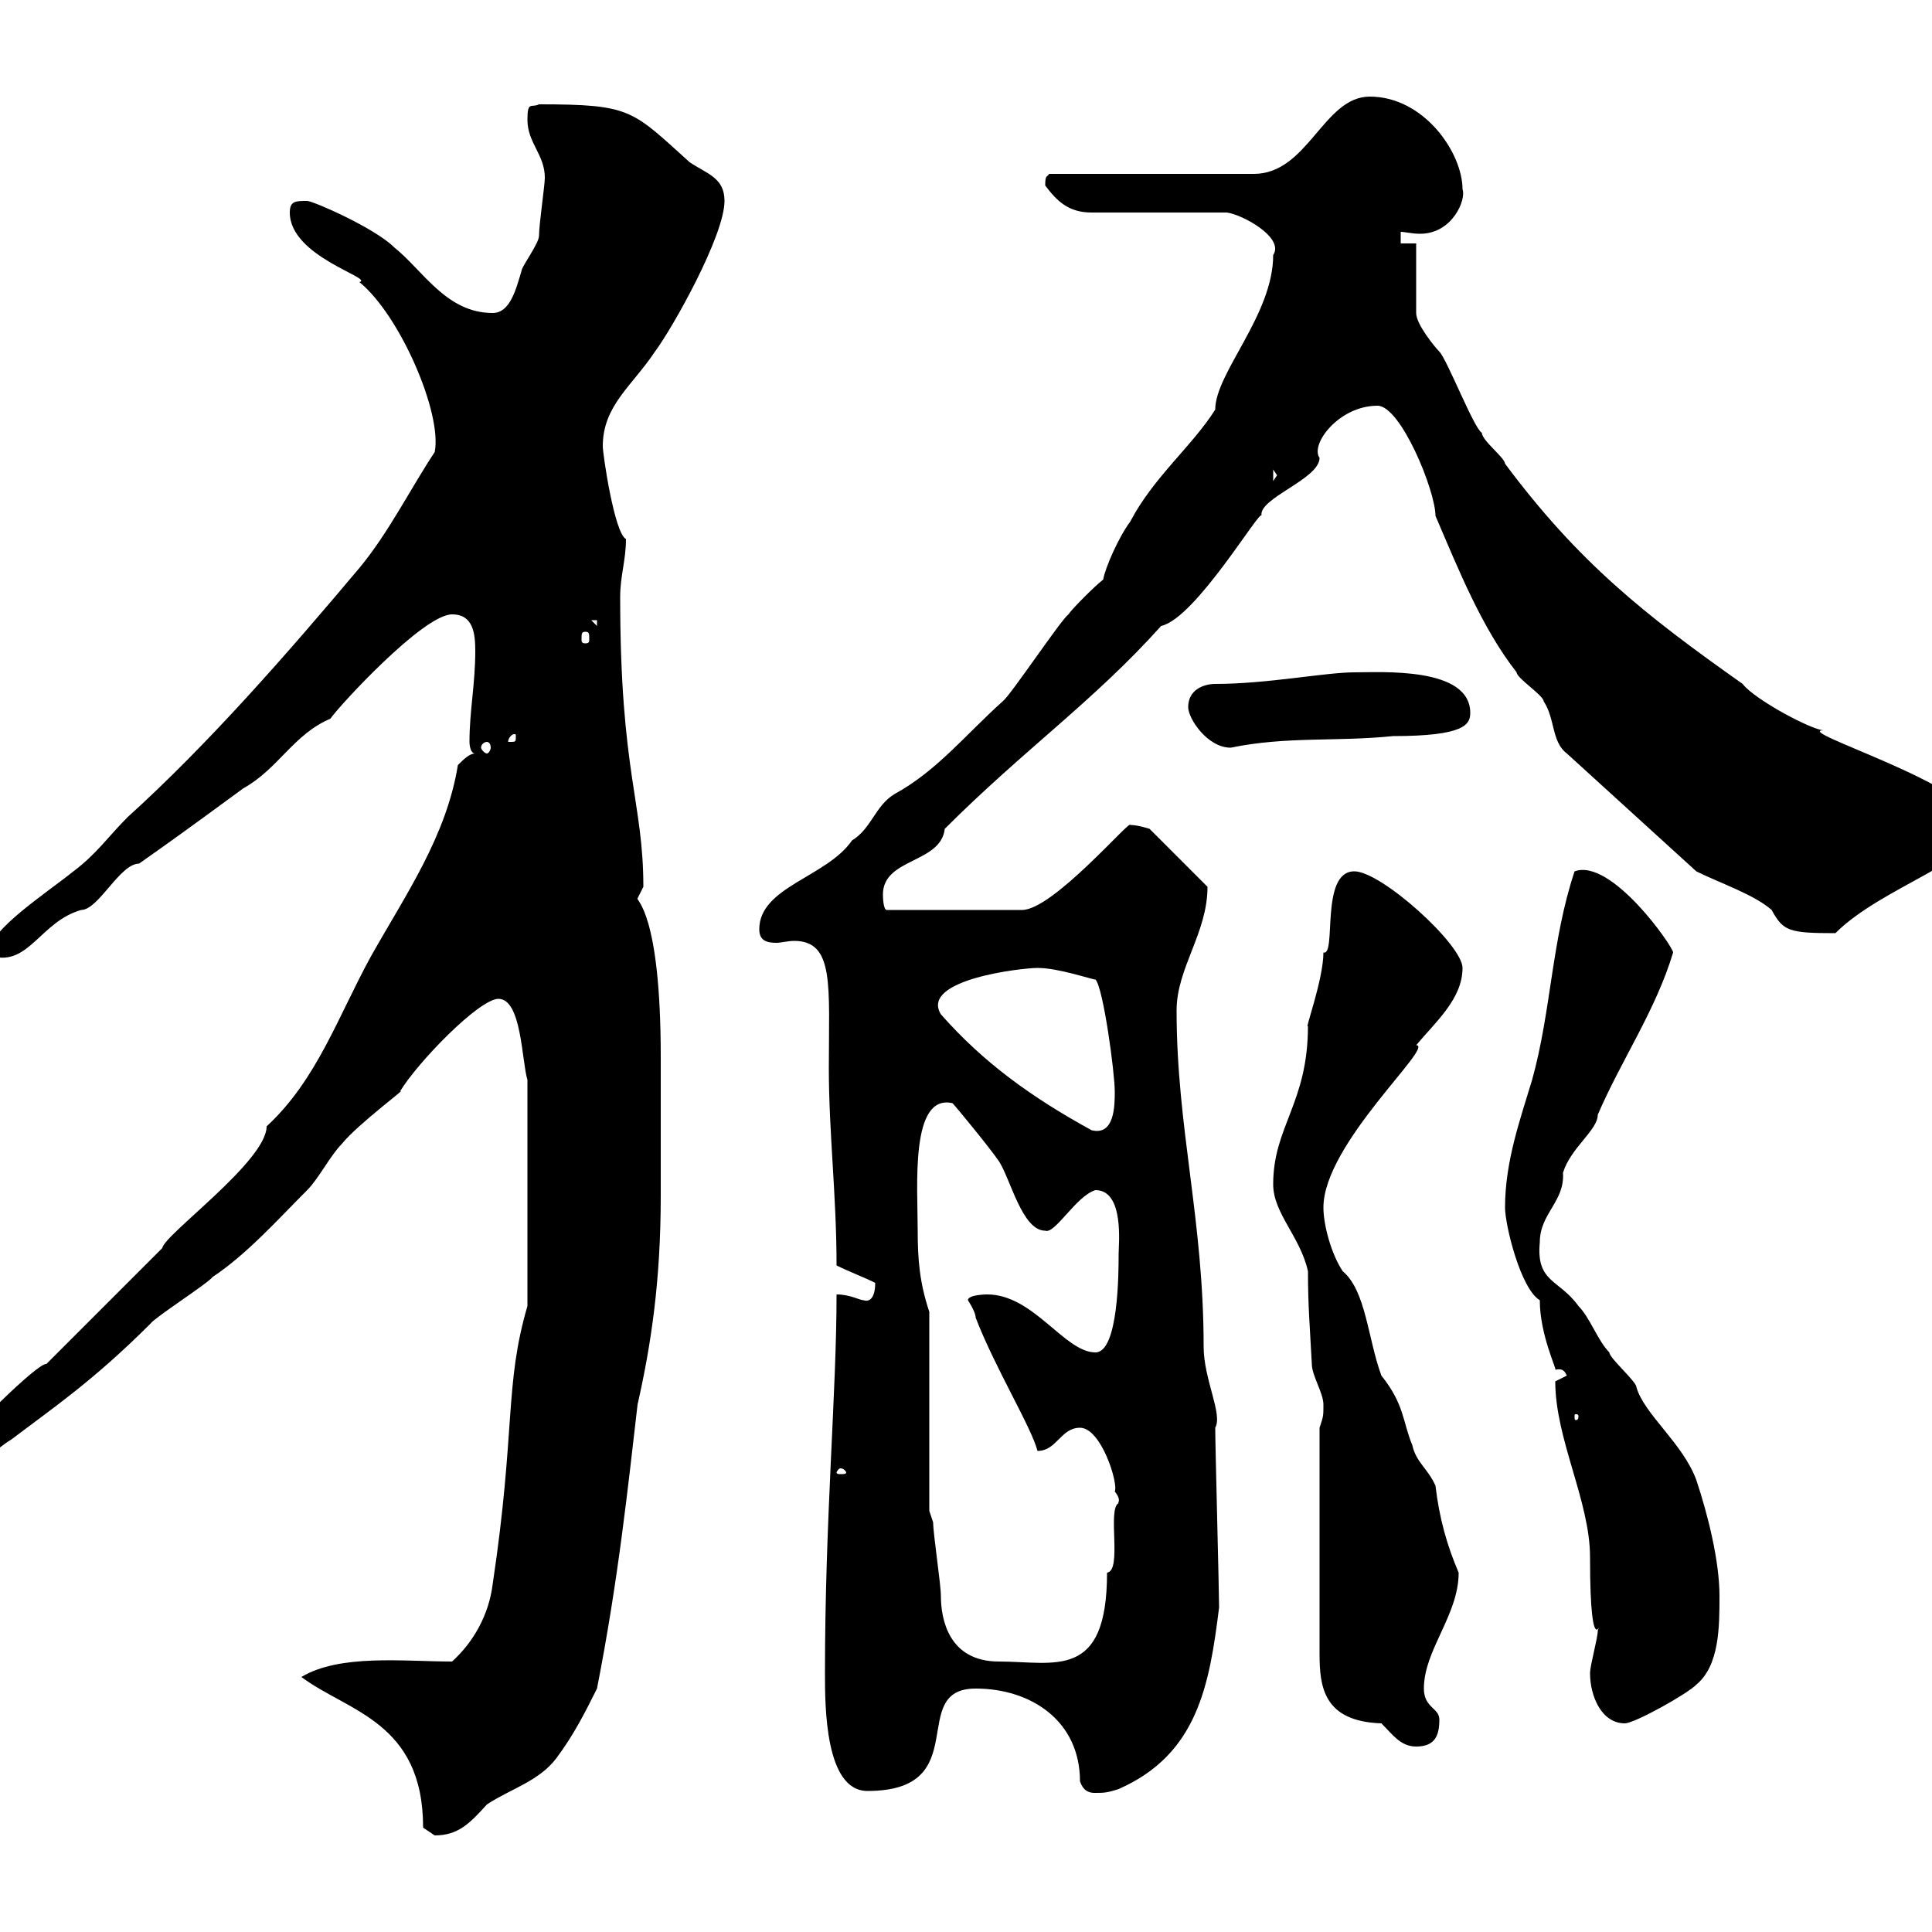 <svg xmlns="http://www.w3.org/2000/svg" xmlns:xlink="http://www.w3.org/1999/xlink" width="300" height="300"><path d="M65.70 283.80C65.70 283.80 67.50 285 67.50 285C71.10 285 72.90 283.20 75.60 280.20C79.20 277.80 83.70 276.60 86.40 273C89.10 269.40 90.90 265.80 92.70 262.20C96 245.40 97.50 231 99 218.10C101.10 208.80 102.60 198.90 102.60 185.70L102.60 183C102.60 180.30 102.60 166.50 102.60 164.10C102.60 141.60 98.70 139.80 99 139.50C99 139.50 99.90 137.70 99.90 137.70C99.90 124.50 96.30 120 96.30 92.70C96.30 89.40 97.20 87 97.20 83.70C95.40 82.80 93.60 70.50 93.60 69.30C93.60 63 98.10 60 101.70 54.60C104.40 51 112.50 36.60 112.50 31.20C112.50 27.60 109.80 27 107.10 25.20C98.10 17.10 98.10 16.20 83.70 16.20C82.50 16.80 81.90 15.60 81.90 18.60C81.90 22.20 84.60 24 84.60 27.60C84.60 28.80 83.70 34.80 83.70 36.60C83.70 37.80 81 41.40 81 42C80.10 45 79.20 48.60 76.50 48.60C69.30 48.60 65.70 42 61.20 38.40C58.20 35.40 48.60 31.20 47.70 31.20C45.90 31.20 45 31.20 45 33C45 39.90 58.20 43.20 55.80 43.80C62.10 48.90 68.70 64.20 67.50 70.20C63.90 75.60 60.30 82.80 55.80 88.20C44.70 101.40 32.40 115.50 19.80 126.90C16.80 129.90 15 132.60 11.40 135.30C6.90 138.90-1.50 144.30-1.80 147.90L-1.20 148.50C4.50 150 6.30 143.10 12.60 141.30C15.30 141.30 18.60 134.10 21.60 134.10C26.70 130.50 28.80 129 37.80 122.40C43.20 119.40 45.60 114 51.30 111.60C52.50 109.80 65.70 95.40 70.20 95.40C73.50 95.40 73.80 98.40 73.80 101.10C73.80 106.20 72.90 110.40 72.90 115.20C72.90 115.20 72.90 117 73.80 117C72.90 117 72 117.90 71.10 118.80C69.30 129.90 63 138.90 57.60 148.50C52.50 157.80 49.20 167.70 41.40 174.90C41.40 180.30 25.50 191.70 25.20 193.80L7.20 211.80C6 211.50-5.40 222.60-8.40 227.10C-8.40 228-7.20 228-6.60 228C-3 228-1.20 225.30 1.80 223.50C8.10 218.70 14.40 214.50 23.40 205.50C24 204.60 32.40 199.20 33 198.30C38.40 194.70 43.20 189.30 47.70 184.80C49.50 183 51.30 179.40 53.10 177.60C55.50 174.60 63.60 168.60 62.10 169.50C64.80 165 74.40 155.10 77.40 155.10C81 155.10 81 164.70 81.90 167.70L81.90 202.80C78.30 215.10 80.10 222 76.50 246C75.90 250.80 73.50 255 70.20 258C62.70 258 52.80 256.80 46.80 260.40C54 265.80 65.70 267.30 65.70 283.80ZM151.50 262.20C160.20 262.20 167.70 267.30 167.70 276.60C168.30 278.40 169.50 278.40 170.10 278.40C171.30 278.40 171.90 278.40 173.70 277.80C186 272.40 187.80 261.60 189.30 249.60C189.30 247.20 188.70 224.40 188.70 221.70C189.90 219.60 186.90 214.20 186.90 209.10C186.90 189.30 182.70 175.20 182.70 156.90C182.70 150.30 187.50 144.90 187.50 137.70L178.50 128.70C178.50 128.70 176.70 128.10 175.50 128.10C175.50 127.20 163.50 141.30 158.70 141.30L137.70 141.30C137.10 141.30 137.10 138.90 137.10 138.90C137.10 133.20 146.10 134.10 146.70 128.70C159 116.40 169.80 108.90 180.30 97.20C185.70 96 195.90 78.60 195.90 80.10C195.30 77.40 204.90 74.40 204.90 71.10C203.40 69 207.90 63 213.90 63C217.50 63 222.90 76.20 222.90 80.10C226.50 88.50 230.10 97.50 235.50 104.40C235.50 105.30 239.70 108 239.70 108.90C241.50 111.60 240.90 115.20 243.30 117L263.40 135.30C267 137.10 272.40 138.90 275.10 141.30C276.90 144.60 277.80 144.90 285 144.90C292.20 137.70 307.50 133.50 307.50 128.10C306.30 121.80 278.10 113.40 283.20 113.40C281.40 113.40 272.40 108.60 270.60 106.20C255.30 95.40 245.10 87.30 233.70 72C233.70 71.10 230.10 68.40 230.10 67.20C228.90 66.60 224.70 55.80 223.50 54.60C222.90 54 219.90 50.40 219.90 48.60L219.90 37.80L217.50 37.80L217.50 36C218.10 36 219.30 36.30 220.50 36.30C225.60 36.30 227.70 30.90 227.10 29.40C227.10 23.70 221.10 15 212.70 15C205.50 15 203.10 27 194.70 27L162.90 27C162.60 27.60 162.30 27 162.30 28.80C164.10 31.20 165.90 33 169.50 33L190.50 33C192.90 33.30 199.50 36.90 197.70 39.60C197.70 48.90 188.70 57.90 188.70 63.60C185.10 69.30 179.10 74.10 175.50 81C173.70 83.40 171.60 88.20 171.30 90C170.10 90.90 166.50 94.50 165.90 95.40C164.70 96.30 156.90 108 155.70 108.90C150 114 145.50 119.70 138.90 123.30C135.90 125.10 135.30 128.70 132.30 130.50C128.40 136.20 117.90 137.70 117.90 144.30C117.90 146.10 119.10 146.40 120.60 146.40C121.20 146.40 122.40 146.10 123.30 146.10C129.60 146.10 128.70 153 128.70 165.90C128.70 175.80 129.90 185.70 129.90 196.50C131.70 197.40 134.10 198.30 135.90 199.20C135.90 201.60 135 202.20 134.10 201.90C133.50 201.90 132 201 129.90 201C129.90 216.30 128.10 235.80 128.10 259.80C128.10 264.90 128.10 278.10 134.70 278.10C151.50 278.10 140.70 262.20 151.50 262.20ZM204.90 221.70L204.90 256.80C204.90 261.90 205.50 267.30 214.50 267.60C216.30 269.40 217.50 271.20 219.90 271.20C222.90 271.20 223.50 269.40 223.50 267C223.50 265.20 221.10 265.20 221.10 262.20C221.10 256.20 226.50 250.80 226.50 244.20C224.70 240 223.50 235.80 222.90 230.70C221.70 228 219.90 227.10 219.30 224.40C217.80 220.80 218.10 218.10 214.50 213.60C212.40 207.90 212.10 200.40 208.50 197.40C206.70 194.70 205.50 190.20 205.50 187.50C205.50 177.60 222.90 162.30 219.90 162.30C222.90 158.70 227.10 155.10 227.10 150.30C227.10 146.70 214.50 135.30 210.30 135.30C204.90 135.30 207.60 148.50 205.50 147.90C205.50 152.10 202.50 160.20 203.10 159.30C203.10 171.30 197.70 174.90 197.70 183.90C197.70 188.40 201.90 192 203.10 197.40C203.10 202.80 203.40 206.10 203.70 211.80C203.70 213.60 205.50 216.30 205.50 218.10C205.50 219.90 205.50 219.90 204.90 221.70ZM246.90 259.80C246.90 263.40 248.70 267.60 252.30 267.60C253.80 267.60 261.90 263.10 263.40 261.60C267 258.60 267 252.60 267 247.80C267 242.40 265.20 235.20 263.40 229.80C261.30 224.10 255.30 219.60 254.10 215.40C254.10 214.50 249.90 210.90 249.90 210C248.10 208.20 246.90 204.60 245.10 202.80C242.10 198.60 238.50 199.20 239.10 192.90C239.10 188.40 243 186.60 242.70 182.10C243.90 178.20 248.10 175.50 248.10 173.10C251.70 164.70 257.10 156.90 259.80 147.90C259.80 147 250.20 133.20 244.50 135.30C240.90 146.10 240.90 156.90 237.90 167.70C236.10 173.70 233.70 180.30 233.70 187.50C233.70 190.20 236.10 200.10 239.10 201.90C239.10 207.30 241.80 212.70 241.50 212.70C242.70 212.40 243 213 243.30 213.60C243.30 213.60 241.50 214.50 241.50 214.50C241.50 223.50 246.90 233.10 246.90 241.80C246.90 259.50 249 250.20 248.10 253.20C248.10 254.40 246.90 258.60 246.90 259.80ZM144.90 236.40L144.30 234.60L144.30 203.70C142.80 199.20 142.50 195.60 142.50 191.10C142.50 184.20 141.30 169.80 147.90 171.30C148.50 171.90 153.90 178.50 155.10 180.30C156.90 183 158.70 191.10 162.30 191.10C163.80 191.70 167.10 185.70 170.10 184.80C174.60 184.80 173.70 193.20 173.70 194.70C173.70 197.40 173.70 210 170.10 210C165.30 210 160.50 201 153.30 201C153.30 201 150.30 201 150.30 201.90C150.30 201.90 151.50 203.70 151.50 204.60C154.50 212.40 160.20 221.70 161.10 225.30C164.10 225.30 164.70 221.70 167.70 221.70C171 221.70 173.70 230.40 173.10 231.60C174.30 233.10 173.40 233.40 173.70 233.40C171.90 234.30 174.30 243.90 171.90 244.20C171.90 261 163.80 258 155.10 258C147.30 258 146.10 251.40 146.10 247.80C146.10 246 144.90 238.20 144.90 236.40ZM130.50 228C131.10 228 131.40 228.60 131.40 228.60C131.40 228.90 131.10 228.90 130.50 228.90C130.20 228.90 129.90 228.90 129.90 228.60C129.90 228.60 130.20 228 130.50 228ZM245.10 219.90C245.10 220.50 244.80 220.50 244.80 220.50C244.50 220.50 244.50 220.50 244.50 219.90C244.50 219.60 244.50 219.60 244.80 219.60C244.80 219.60 245.10 219.60 245.10 219.90ZM146.10 157.50C142.80 152.10 158.70 150.30 161.10 150.30C164.40 150.30 169.50 152.10 170.10 152.10C171.30 153.30 173.10 166.50 173.10 169.50C173.10 171.60 173.10 176.40 169.50 175.50C160.20 170.40 152.70 165 146.10 157.50ZM75.60 115.20C75.90 115.20 76.20 115.50 76.20 116.10C76.20 116.40 75.90 117 75.60 117C75.30 117 74.70 116.40 74.70 116.10C74.70 115.50 75.30 115.20 75.60 115.20ZM184.50 109.80C184.50 111.60 187.50 116.10 191.10 116.10C199.80 114.30 207.60 115.20 216.30 114.30C227.40 114.30 228.30 112.50 228.30 110.70C228.30 103.50 214.50 104.40 210.30 104.40C205.80 104.40 196.80 106.20 188.70 106.20C186.90 106.20 184.50 107.10 184.50 109.80ZM80.10 114.30C80.10 115.20 80.10 115.20 79.20 115.20C79.20 115.20 78.90 115.20 78.90 115.20C78.90 114.60 79.50 114 79.80 114C80.10 114 80.10 114 80.10 114.30ZM90.90 98.10C91.50 98.10 91.50 98.40 91.50 99.30C91.50 99.60 91.50 99.90 90.90 99.90C90.30 99.90 90.30 99.60 90.30 99.30C90.30 98.40 90.30 98.10 90.90 98.10ZM91.80 96.30L92.70 96.30L92.70 97.20ZM197.70 72.90L198.30 73.80L197.70 74.70Z"/></svg>